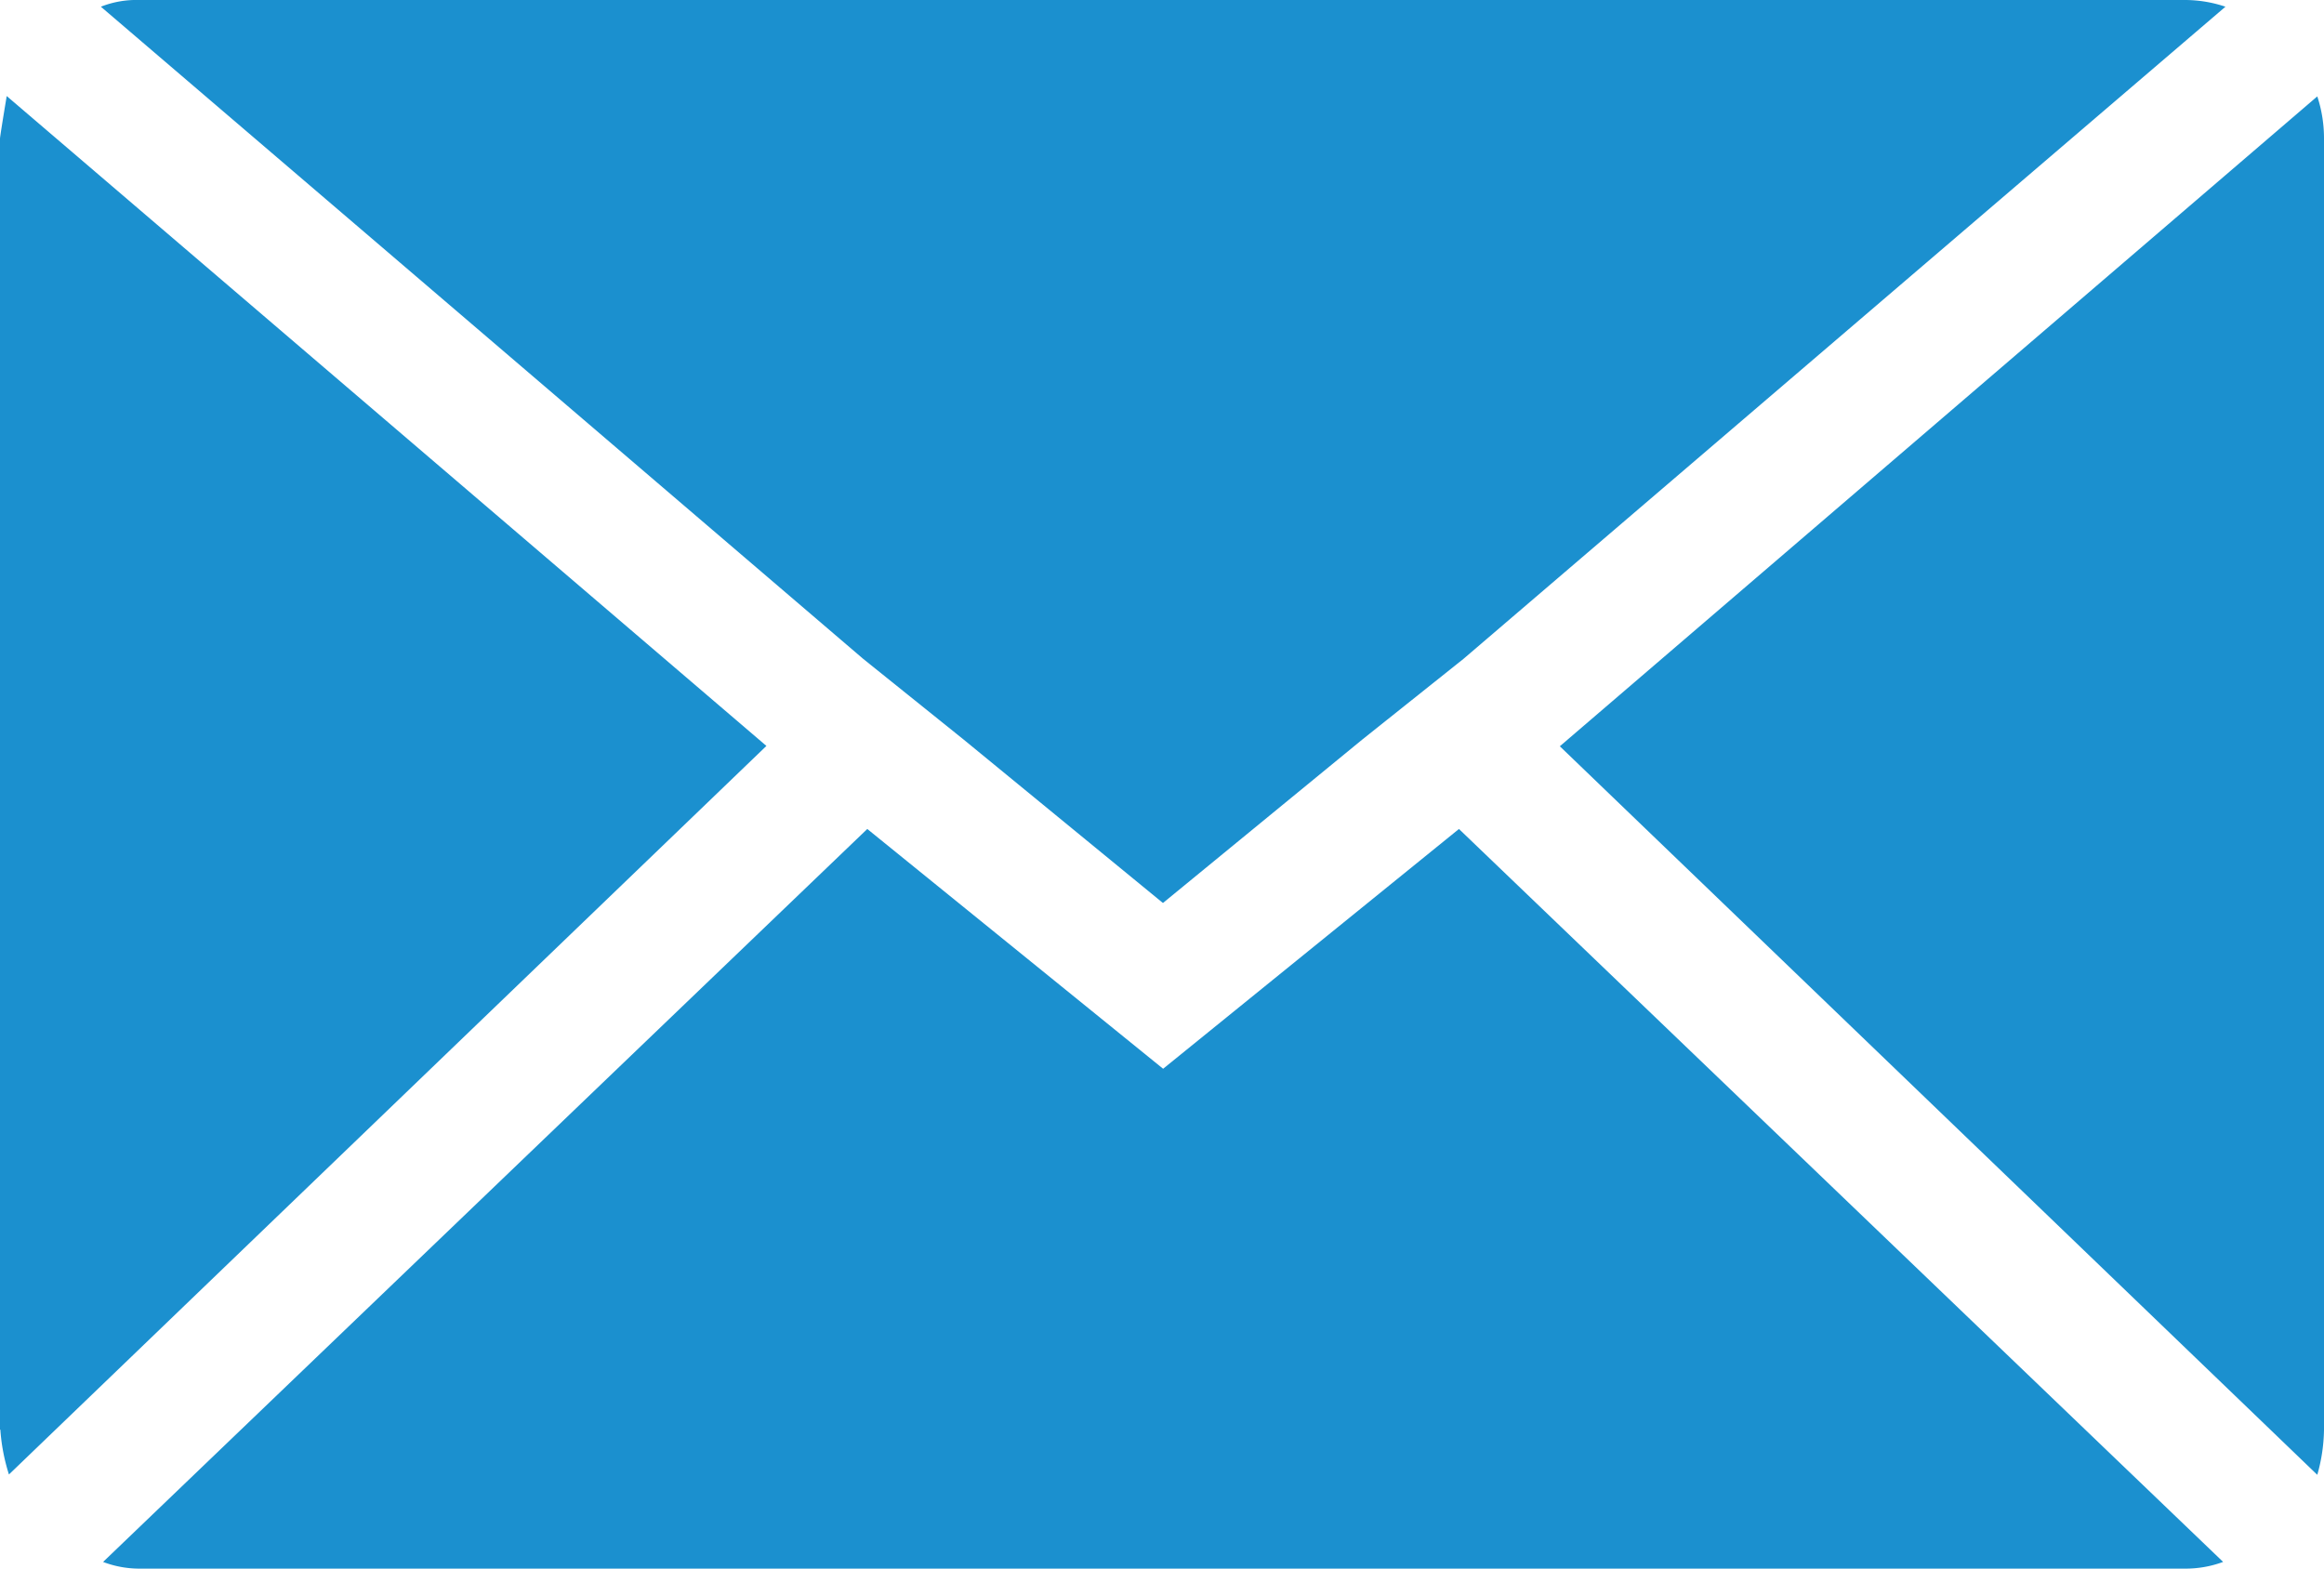 <?xml version="1.0" encoding="UTF-8"?> <svg xmlns="http://www.w3.org/2000/svg" width="27" height="18.226" viewBox="0 0 27 18.226"><path id="Icon_zocial-email" data-name="Icon zocial-email" d="M.072,20.679v-15q0-.026.078-.495l8.826,7.551L.176,21.2a2.207,2.207,0,0,1-.1-.521ZM1.244,4.146a1.122,1.122,0,0,1,.443-.078H25.458a1.474,1.474,0,0,1,.469.078l-8.852,7.577L15.9,12.66l-2.317,1.9-2.317-1.9L10.1,11.723ZM1.27,22.216,10.148,13.7l3.437,2.786L17.022,13.7,25.9,22.216a1.25,1.25,0,0,1-.443.078H1.686a1.179,1.179,0,0,1-.417-.078Zm16.924-9.477,8.8-7.551a1.554,1.554,0,0,1,.078.495v15a2,2,0,0,1-.078.521Z" transform="translate(-0.072 -4.068)" fill="#1b90cf"></path></svg> 